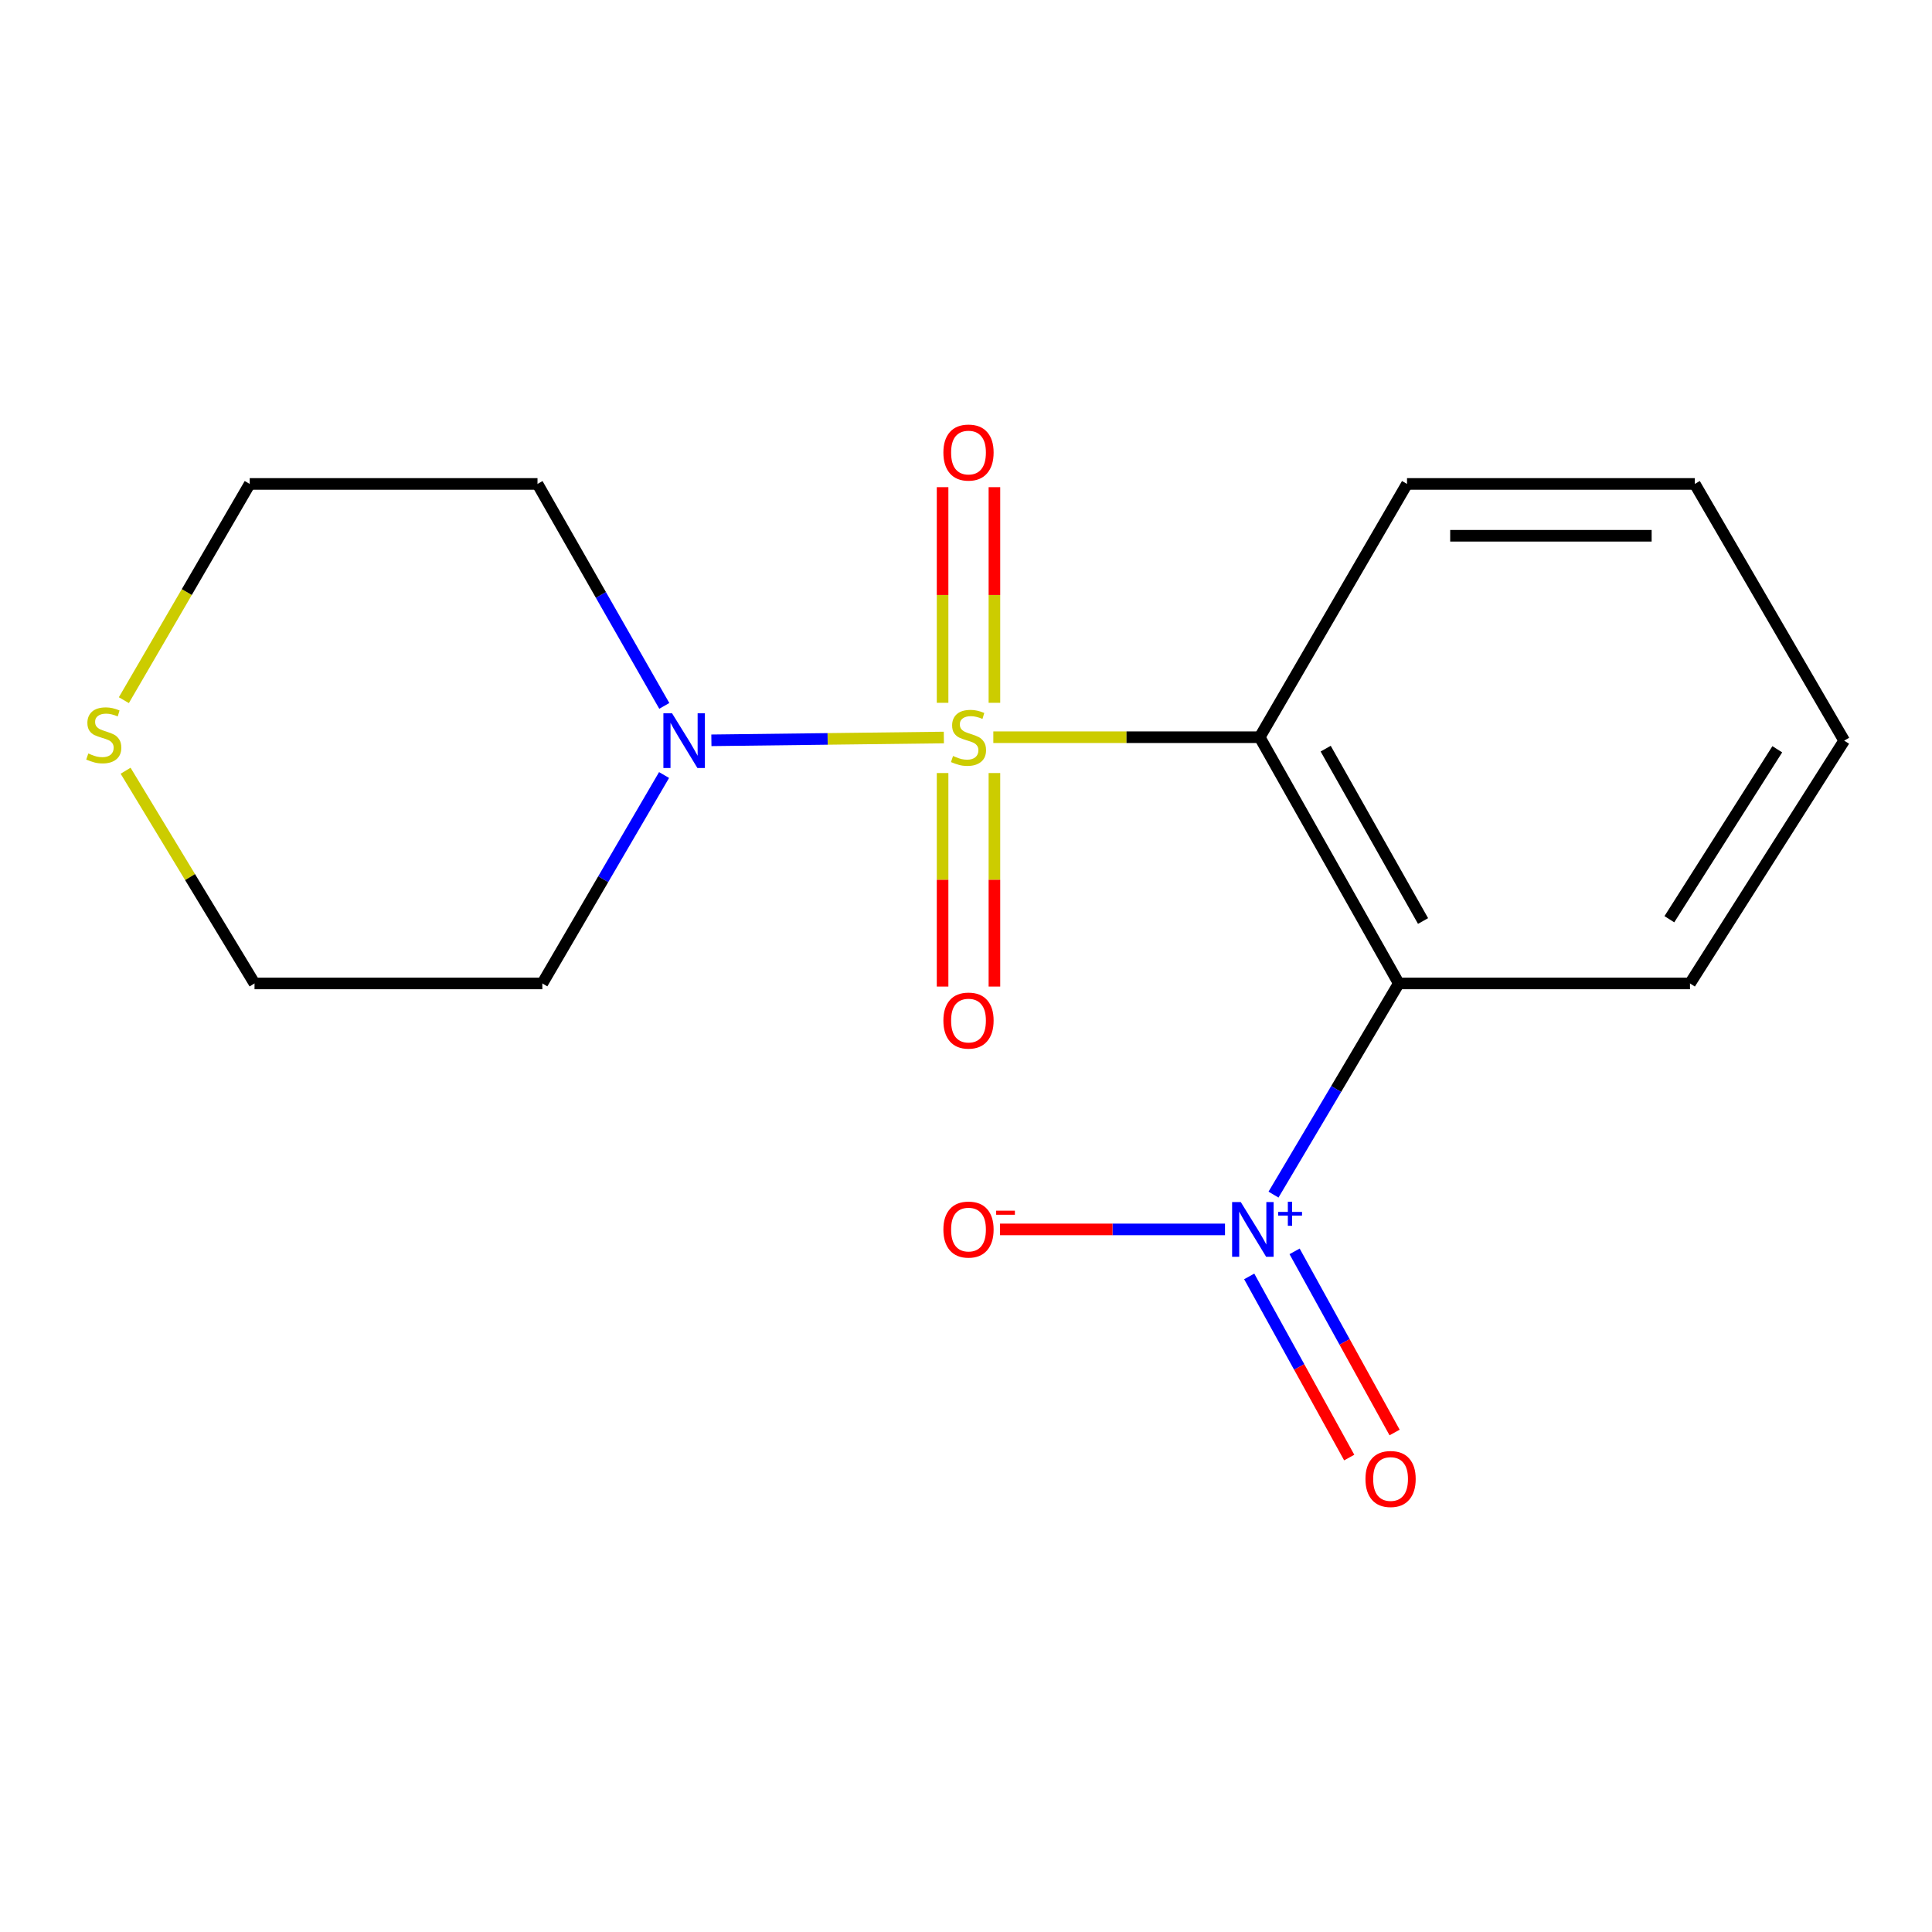 <?xml version='1.0' encoding='iso-8859-1'?>
<svg version='1.1' baseProfile='full'
              xmlns='http://www.w3.org/2000/svg'
                      xmlns:rdkit='http://www.rdkit.org/xml'
                      xmlns:xlink='http://www.w3.org/1999/xlink'
                  xml:space='preserve'
width='1000px' height='1000px' viewBox='0 0 1000 1000'>
<!-- END OF HEADER -->
<rect style='opacity:1.0;fill:#FFFFFF;stroke:none' width='1000' height='1000' x='0' y='0'> </rect>
<path class='bond-0' d='M 514.143,381.58 L 583.077,381.58' style='fill:none;fill-rule:evenodd;stroke:#CCCC00;stroke-width:6px;stroke-linecap:butt;stroke-linejoin:miter;stroke-opacity:1' />
<path class='bond-0' d='M 583.077,381.58 L 652.011,381.58' style='fill:none;fill-rule:evenodd;stroke:#000000;stroke-width:6px;stroke-linecap:butt;stroke-linejoin:miter;stroke-opacity:1' />
<path class='bond-3' d='M 488.535,381.733 L 428.374,382.458' style='fill:none;fill-rule:evenodd;stroke:#CCCC00;stroke-width:6px;stroke-linecap:butt;stroke-linejoin:miter;stroke-opacity:1' />
<path class='bond-3' d='M 428.374,382.458 L 368.212,383.183' style='fill:none;fill-rule:evenodd;stroke:#0000FF;stroke-width:6px;stroke-linecap:butt;stroke-linejoin:miter;stroke-opacity:1' />
<path class='bond-4' d='M 514.71,363.774 L 514.71,307.966' style='fill:none;fill-rule:evenodd;stroke:#CCCC00;stroke-width:6px;stroke-linecap:butt;stroke-linejoin:miter;stroke-opacity:1' />
<path class='bond-4' d='M 514.71,307.966 L 514.71,252.158' style='fill:none;fill-rule:evenodd;stroke:#FF0000;stroke-width:6px;stroke-linecap:butt;stroke-linejoin:miter;stroke-opacity:1' />
<path class='bond-4' d='M 487.879,363.774 L 487.879,307.966' style='fill:none;fill-rule:evenodd;stroke:#CCCC00;stroke-width:6px;stroke-linecap:butt;stroke-linejoin:miter;stroke-opacity:1' />
<path class='bond-4' d='M 487.879,307.966 L 487.879,252.158' style='fill:none;fill-rule:evenodd;stroke:#FF0000;stroke-width:6px;stroke-linecap:butt;stroke-linejoin:miter;stroke-opacity:1' />
<path class='bond-5' d='M 487.879,400.124 L 487.879,455.385' style='fill:none;fill-rule:evenodd;stroke:#CCCC00;stroke-width:6px;stroke-linecap:butt;stroke-linejoin:miter;stroke-opacity:1' />
<path class='bond-5' d='M 487.879,455.385 L 487.879,510.645' style='fill:none;fill-rule:evenodd;stroke:#FF0000;stroke-width:6px;stroke-linecap:butt;stroke-linejoin:miter;stroke-opacity:1' />
<path class='bond-5' d='M 514.71,400.124 L 514.71,455.385' style='fill:none;fill-rule:evenodd;stroke:#CCCC00;stroke-width:6px;stroke-linecap:butt;stroke-linejoin:miter;stroke-opacity:1' />
<path class='bond-5' d='M 514.71,455.385 L 514.71,510.645' style='fill:none;fill-rule:evenodd;stroke:#FF0000;stroke-width:6px;stroke-linecap:butt;stroke-linejoin:miter;stroke-opacity:1' />
<path class='bond-1' d='M 652.011,381.58 L 724.007,509.027' style='fill:none;fill-rule:evenodd;stroke:#000000;stroke-width:6px;stroke-linecap:butt;stroke-linejoin:miter;stroke-opacity:1' />
<path class='bond-1' d='M 686.171,387.5 L 736.569,476.713' style='fill:none;fill-rule:evenodd;stroke:#000000;stroke-width:6px;stroke-linecap:butt;stroke-linejoin:miter;stroke-opacity:1' />
<path class='bond-11' d='M 652.011,381.58 L 728.27,250.48' style='fill:none;fill-rule:evenodd;stroke:#000000;stroke-width:6px;stroke-linecap:butt;stroke-linejoin:miter;stroke-opacity:1' />
<path class='bond-2' d='M 724.007,509.027 L 691.585,563.679' style='fill:none;fill-rule:evenodd;stroke:#000000;stroke-width:6px;stroke-linecap:butt;stroke-linejoin:miter;stroke-opacity:1' />
<path class='bond-2' d='M 691.585,563.679 L 659.162,618.331' style='fill:none;fill-rule:evenodd;stroke:#0000FF;stroke-width:6px;stroke-linecap:butt;stroke-linejoin:miter;stroke-opacity:1' />
<path class='bond-12' d='M 724.007,509.027 L 874.738,509.027' style='fill:none;fill-rule:evenodd;stroke:#000000;stroke-width:6px;stroke-linecap:butt;stroke-linejoin:miter;stroke-opacity:1' />
<path class='bond-6' d='M 634.058,636.34 L 575.836,636.34' style='fill:none;fill-rule:evenodd;stroke:#0000FF;stroke-width:6px;stroke-linecap:butt;stroke-linejoin:miter;stroke-opacity:1' />
<path class='bond-6' d='M 575.836,636.34 L 517.614,636.34' style='fill:none;fill-rule:evenodd;stroke:#FF0000;stroke-width:6px;stroke-linecap:butt;stroke-linejoin:miter;stroke-opacity:1' />
<path class='bond-7' d='M 646.587,660.671 L 672.471,707.55' style='fill:none;fill-rule:evenodd;stroke:#0000FF;stroke-width:6px;stroke-linecap:butt;stroke-linejoin:miter;stroke-opacity:1' />
<path class='bond-7' d='M 672.471,707.55 L 698.354,754.429' style='fill:none;fill-rule:evenodd;stroke:#FF0000;stroke-width:6px;stroke-linecap:butt;stroke-linejoin:miter;stroke-opacity:1' />
<path class='bond-7' d='M 670.076,647.703 L 695.959,694.582' style='fill:none;fill-rule:evenodd;stroke:#0000FF;stroke-width:6px;stroke-linecap:butt;stroke-linejoin:miter;stroke-opacity:1' />
<path class='bond-7' d='M 695.959,694.582 L 721.843,741.461' style='fill:none;fill-rule:evenodd;stroke:#FF0000;stroke-width:6px;stroke-linecap:butt;stroke-linejoin:miter;stroke-opacity:1' />
<path class='bond-9' d='M 343.717,401.152 L 312.215,455.089' style='fill:none;fill-rule:evenodd;stroke:#0000FF;stroke-width:6px;stroke-linecap:butt;stroke-linejoin:miter;stroke-opacity:1' />
<path class='bond-9' d='M 312.215,455.089 L 280.714,509.027' style='fill:none;fill-rule:evenodd;stroke:#000000;stroke-width:6px;stroke-linecap:butt;stroke-linejoin:miter;stroke-opacity:1' />
<path class='bond-10' d='M 343.838,365.368 L 311.024,307.924' style='fill:none;fill-rule:evenodd;stroke:#0000FF;stroke-width:6px;stroke-linecap:butt;stroke-linejoin:miter;stroke-opacity:1' />
<path class='bond-10' d='M 311.024,307.924 L 278.21,250.48' style='fill:none;fill-rule:evenodd;stroke:#000000;stroke-width:6px;stroke-linecap:butt;stroke-linejoin:miter;stroke-opacity:1' />
<path class='bond-8' d='M 64.111,362.408 L 96.682,306.444' style='fill:none;fill-rule:evenodd;stroke:#CCCC00;stroke-width:6px;stroke-linecap:butt;stroke-linejoin:miter;stroke-opacity:1' />
<path class='bond-8' d='M 96.682,306.444 L 129.253,250.48' style='fill:none;fill-rule:evenodd;stroke:#000000;stroke-width:6px;stroke-linecap:butt;stroke-linejoin:miter;stroke-opacity:1' />
<path class='bond-17' d='M 65.009,398.926 L 98.375,453.977' style='fill:none;fill-rule:evenodd;stroke:#CCCC00;stroke-width:6px;stroke-linecap:butt;stroke-linejoin:miter;stroke-opacity:1' />
<path class='bond-17' d='M 98.375,453.977 L 131.742,509.027' style='fill:none;fill-rule:evenodd;stroke:#000000;stroke-width:6px;stroke-linecap:butt;stroke-linejoin:miter;stroke-opacity:1' />
<path class='bond-14' d='M 280.714,509.027 L 131.742,509.027' style='fill:none;fill-rule:evenodd;stroke:#000000;stroke-width:6px;stroke-linecap:butt;stroke-linejoin:miter;stroke-opacity:1' />
<path class='bond-13' d='M 278.21,250.48 L 129.253,250.48' style='fill:none;fill-rule:evenodd;stroke:#000000;stroke-width:6px;stroke-linecap:butt;stroke-linejoin:miter;stroke-opacity:1' />
<path class='bond-15' d='M 728.27,250.48 L 877.227,250.48' style='fill:none;fill-rule:evenodd;stroke:#000000;stroke-width:6px;stroke-linecap:butt;stroke-linejoin:miter;stroke-opacity:1' />
<path class='bond-15' d='M 750.614,277.311 L 854.884,277.311' style='fill:none;fill-rule:evenodd;stroke:#000000;stroke-width:6px;stroke-linecap:butt;stroke-linejoin:miter;stroke-opacity:1' />
<path class='bond-18' d='M 874.738,509.027 L 954.545,383.353' style='fill:none;fill-rule:evenodd;stroke:#000000;stroke-width:6px;stroke-linecap:butt;stroke-linejoin:miter;stroke-opacity:1' />
<path class='bond-18' d='M 864.059,475.792 L 919.924,387.821' style='fill:none;fill-rule:evenodd;stroke:#000000;stroke-width:6px;stroke-linecap:butt;stroke-linejoin:miter;stroke-opacity:1' />
<path class='bond-16' d='M 877.227,250.48 L 954.545,383.353' style='fill:none;fill-rule:evenodd;stroke:#000000;stroke-width:6px;stroke-linecap:butt;stroke-linejoin:miter;stroke-opacity:1' />
<path  class='atom-0' d='M 493.295 391.3
Q 493.615 391.42, 494.935 391.98
Q 496.255 392.54, 497.695 392.9
Q 499.175 393.22, 500.615 393.22
Q 503.295 393.22, 504.855 391.94
Q 506.415 390.62, 506.415 388.34
Q 506.415 386.78, 505.615 385.82
Q 504.855 384.86, 503.655 384.34
Q 502.455 383.82, 500.455 383.22
Q 497.935 382.46, 496.415 381.74
Q 494.935 381.02, 493.855 379.5
Q 492.815 377.98, 492.815 375.42
Q 492.815 371.86, 495.215 369.66
Q 497.655 367.46, 502.455 367.46
Q 505.735 367.46, 509.455 369.02
L 508.535 372.1
Q 505.135 370.7, 502.575 370.7
Q 499.815 370.7, 498.295 371.86
Q 496.775 372.98, 496.815 374.94
Q 496.815 376.46, 497.575 377.38
Q 498.375 378.3, 499.495 378.82
Q 500.655 379.34, 502.575 379.94
Q 505.135 380.74, 506.655 381.54
Q 508.175 382.34, 509.255 383.98
Q 510.375 385.58, 510.375 388.34
Q 510.375 392.26, 507.735 394.38
Q 505.135 396.46, 500.775 396.46
Q 498.255 396.46, 496.335 395.9
Q 494.455 395.38, 492.215 394.46
L 493.295 391.3
' fill='#CCCC00'/>
<path  class='atom-3' d='M 642.218 622.18
L 651.498 637.18
Q 652.418 638.66, 653.898 641.34
Q 655.378 644.02, 655.458 644.18
L 655.458 622.18
L 659.218 622.18
L 659.218 650.5
L 655.338 650.5
L 645.378 634.1
Q 644.218 632.18, 642.978 629.98
Q 641.778 627.78, 641.418 627.1
L 641.418 650.5
L 637.738 650.5
L 637.738 622.18
L 642.218 622.18
' fill='#0000FF'/>
<path  class='atom-3' d='M 661.594 627.285
L 666.583 627.285
L 666.583 622.031
L 668.801 622.031
L 668.801 627.285
L 673.923 627.285
L 673.923 629.186
L 668.801 629.186
L 668.801 634.466
L 666.583 634.466
L 666.583 629.186
L 661.594 629.186
L 661.594 627.285
' fill='#0000FF'/>
<path  class='atom-4' d='M 347.852 369.193
L 357.132 384.193
Q 358.052 385.673, 359.532 388.353
Q 361.012 391.033, 361.092 391.193
L 361.092 369.193
L 364.852 369.193
L 364.852 397.513
L 360.972 397.513
L 351.012 381.113
Q 349.852 379.193, 348.612 376.993
Q 347.412 374.793, 347.052 374.113
L 347.052 397.513
L 343.372 397.513
L 343.372 369.193
L 347.852 369.193
' fill='#0000FF'/>
<path  class='atom-5' d='M 488.295 234.238
Q 488.295 227.438, 491.655 223.638
Q 495.015 219.838, 501.295 219.838
Q 507.575 219.838, 510.935 223.638
Q 514.295 227.438, 514.295 234.238
Q 514.295 241.118, 510.895 245.038
Q 507.495 248.918, 501.295 248.918
Q 495.055 248.918, 491.655 245.038
Q 488.295 241.158, 488.295 234.238
M 501.295 245.718
Q 505.615 245.718, 507.935 242.838
Q 510.295 239.918, 510.295 234.238
Q 510.295 228.678, 507.935 225.878
Q 505.615 223.038, 501.295 223.038
Q 496.975 223.038, 494.615 225.838
Q 492.295 228.638, 492.295 234.238
Q 492.295 239.958, 494.615 242.838
Q 496.975 245.718, 501.295 245.718
' fill='#FF0000'/>
<path  class='atom-6' d='M 488.295 528.246
Q 488.295 521.446, 491.655 517.646
Q 495.015 513.846, 501.295 513.846
Q 507.575 513.846, 510.935 517.646
Q 514.295 521.446, 514.295 528.246
Q 514.295 535.126, 510.895 539.046
Q 507.495 542.926, 501.295 542.926
Q 495.055 542.926, 491.655 539.046
Q 488.295 535.166, 488.295 528.246
M 501.295 539.726
Q 505.615 539.726, 507.935 536.846
Q 510.295 533.926, 510.295 528.246
Q 510.295 522.686, 507.935 519.886
Q 505.615 517.046, 501.295 517.046
Q 496.975 517.046, 494.615 519.846
Q 492.295 522.646, 492.295 528.246
Q 492.295 533.966, 494.615 536.846
Q 496.975 539.726, 501.295 539.726
' fill='#FF0000'/>
<path  class='atom-7' d='M 488.295 636.42
Q 488.295 629.62, 491.655 625.82
Q 495.015 622.02, 501.295 622.02
Q 507.575 622.02, 510.935 625.82
Q 514.295 629.62, 514.295 636.42
Q 514.295 643.3, 510.895 647.22
Q 507.495 651.1, 501.295 651.1
Q 495.055 651.1, 491.655 647.22
Q 488.295 643.34, 488.295 636.42
M 501.295 647.9
Q 505.615 647.9, 507.935 645.02
Q 510.295 642.1, 510.295 636.42
Q 510.295 630.86, 507.935 628.06
Q 505.615 625.22, 501.295 625.22
Q 496.975 625.22, 494.615 628.02
Q 492.295 630.82, 492.295 636.42
Q 492.295 642.14, 494.615 645.02
Q 496.975 647.9, 501.295 647.9
' fill='#FF0000'/>
<path  class='atom-7' d='M 515.615 626.643
L 525.304 626.643
L 525.304 628.755
L 515.615 628.755
L 515.615 626.643
' fill='#FF0000'/>
<path  class='atom-8' d='M 706.759 765.522
Q 706.759 758.722, 710.119 754.922
Q 713.479 751.122, 719.759 751.122
Q 726.039 751.122, 729.399 754.922
Q 732.759 758.722, 732.759 765.522
Q 732.759 772.402, 729.359 776.322
Q 725.959 780.202, 719.759 780.202
Q 713.519 780.202, 710.119 776.322
Q 706.759 772.442, 706.759 765.522
M 719.759 777.002
Q 724.079 777.002, 726.399 774.122
Q 728.759 771.202, 728.759 765.522
Q 728.759 759.962, 726.399 757.162
Q 724.079 754.322, 719.759 754.322
Q 715.439 754.322, 713.079 757.122
Q 710.759 759.922, 710.759 765.522
Q 710.759 771.242, 713.079 774.122
Q 715.439 777.002, 719.759 777.002
' fill='#FF0000'/>
<path  class='atom-9' d='M 45.708 390.003
Q 46.028 390.123, 47.348 390.683
Q 48.668 391.243, 50.108 391.603
Q 51.588 391.923, 53.028 391.923
Q 55.708 391.923, 57.268 390.643
Q 58.828 389.323, 58.828 387.043
Q 58.828 385.483, 58.028 384.523
Q 57.268 383.563, 56.068 383.043
Q 54.868 382.523, 52.868 381.923
Q 50.348 381.163, 48.828 380.443
Q 47.348 379.723, 46.268 378.203
Q 45.228 376.683, 45.228 374.123
Q 45.228 370.563, 47.628 368.363
Q 50.068 366.163, 54.868 366.163
Q 58.148 366.163, 61.868 367.723
L 60.948 370.803
Q 57.548 369.403, 54.988 369.403
Q 52.228 369.403, 50.708 370.563
Q 49.188 371.683, 49.228 373.643
Q 49.228 375.163, 49.988 376.083
Q 50.788 377.003, 51.908 377.523
Q 53.068 378.043, 54.988 378.643
Q 57.548 379.443, 59.068 380.243
Q 60.588 381.043, 61.668 382.683
Q 62.788 384.283, 62.788 387.043
Q 62.788 390.963, 60.148 393.083
Q 57.548 395.163, 53.188 395.163
Q 50.668 395.163, 48.748 394.603
Q 46.868 394.083, 44.628 393.163
L 45.708 390.003
' fill='#CCCC00'/>
</svg>
